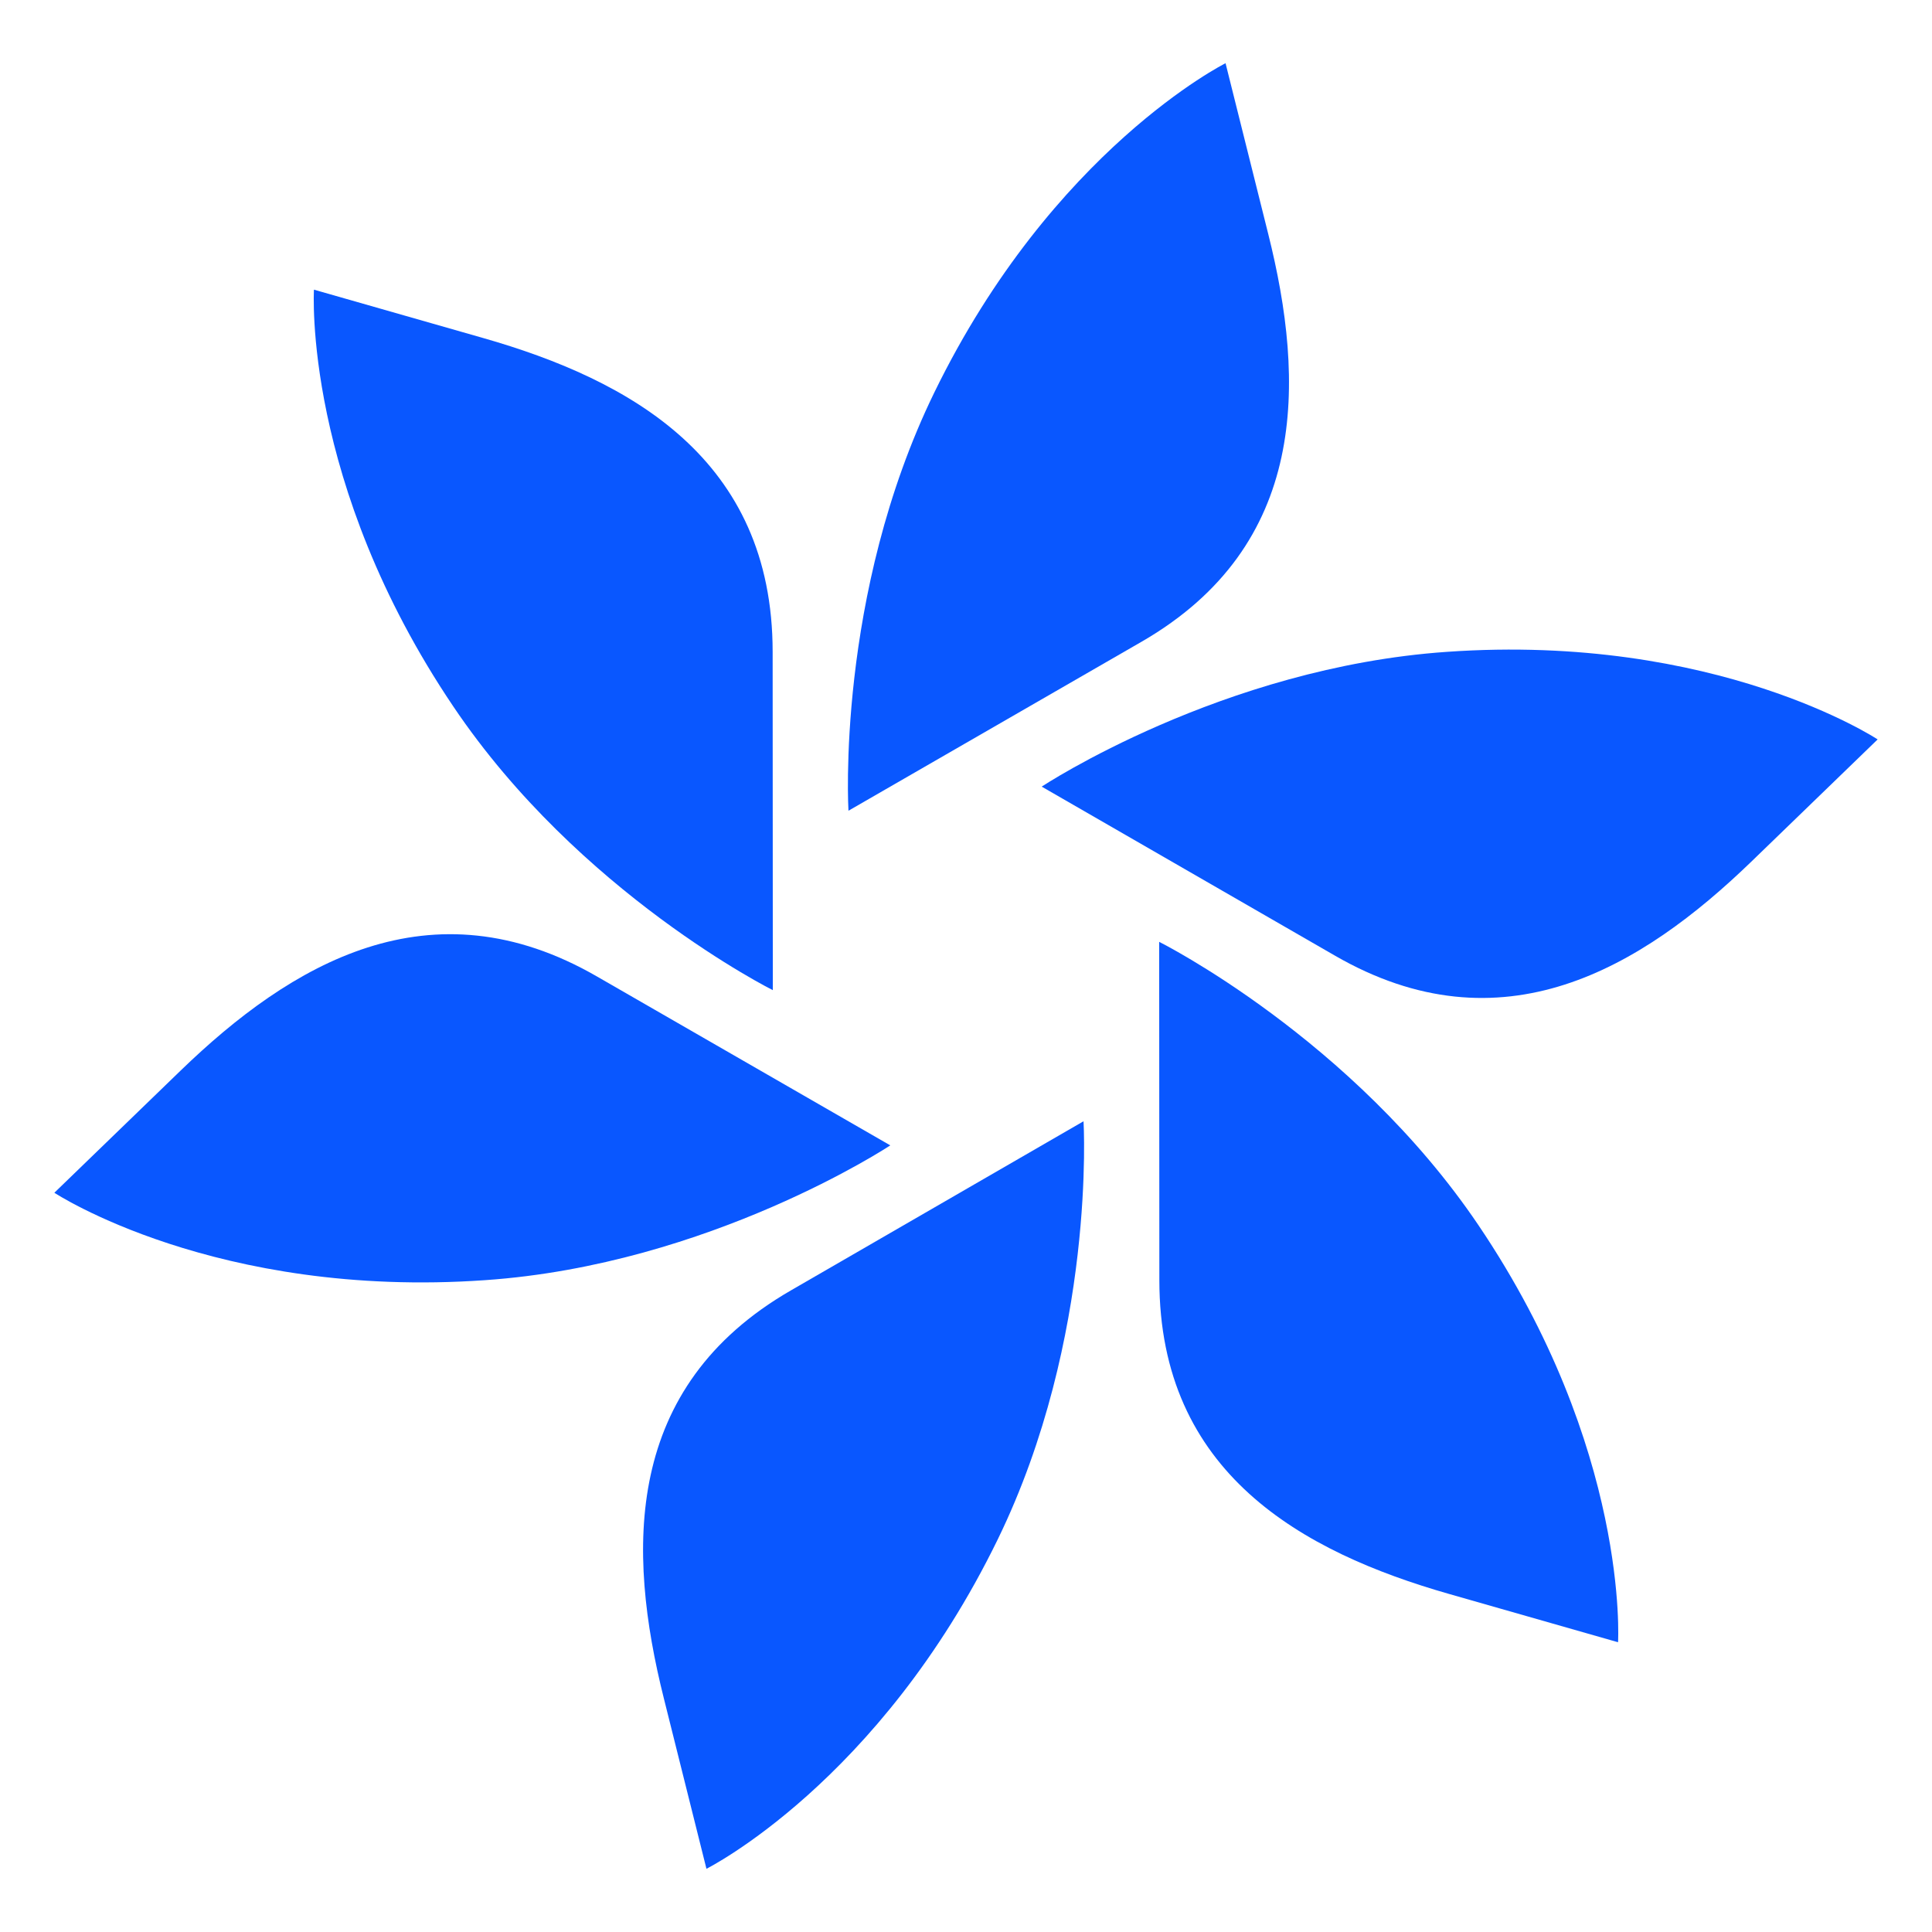 <svg id="Layer_1" data-name="Layer 1" xmlns="http://www.w3.org/2000/svg" viewBox="0 0 226.77 226.77"><defs><style>.cls-1{fill:#fff;}.cls-2{fill:#0957ff;}</style></defs><rect class="cls-1" width="226.77" height="226.77"/><path class="cls-2" d="M90.71,116.22S68,104.88,53.22,82.94C35.48,56.65,36.85,34,36.85,34l19.84,5.67c17.24,4.92,34,14.17,34,36.85Z"/><path class="cls-2" d="M104.5,134.44s-21.16,14-47.56,15.82C25.3,152.48,6.38,140,6.38,140l14.83-14.35c12.89-12.46,29.28-22.37,48.92-11Z"/><path class="cls-2" d="M127.18,131.61s1.52,25.31-10.08,49.1c-13.9,28.51-34.18,38.64-34.18,38.64l-5-20c-4.36-17.39-4.74-36.54,14.9-47.88Z"/><path class="cls-2" d="M136.06,110.55s22.68,11.34,37.49,33.28c17.74,26.29,16.37,48.93,16.37,48.93l-19.84-5.67c-17.24-4.93-34-14.18-34-36.85Z"/><path class="cls-2" d="M122.27,92.33s21.16-14,47.57-15.82c31.64-2.22,50.55,10.28,50.55,10.28l-14.83,14.35c-12.89,12.46-29.28,22.37-48.92,11Z"/><path class="cls-2" d="M99.59,95.16s-1.52-25.3,10.08-49.1c13.9-28.51,34.18-38.64,34.18-38.64l5,20C153.22,44.83,153.6,64,134,75.32Z"/></svg>